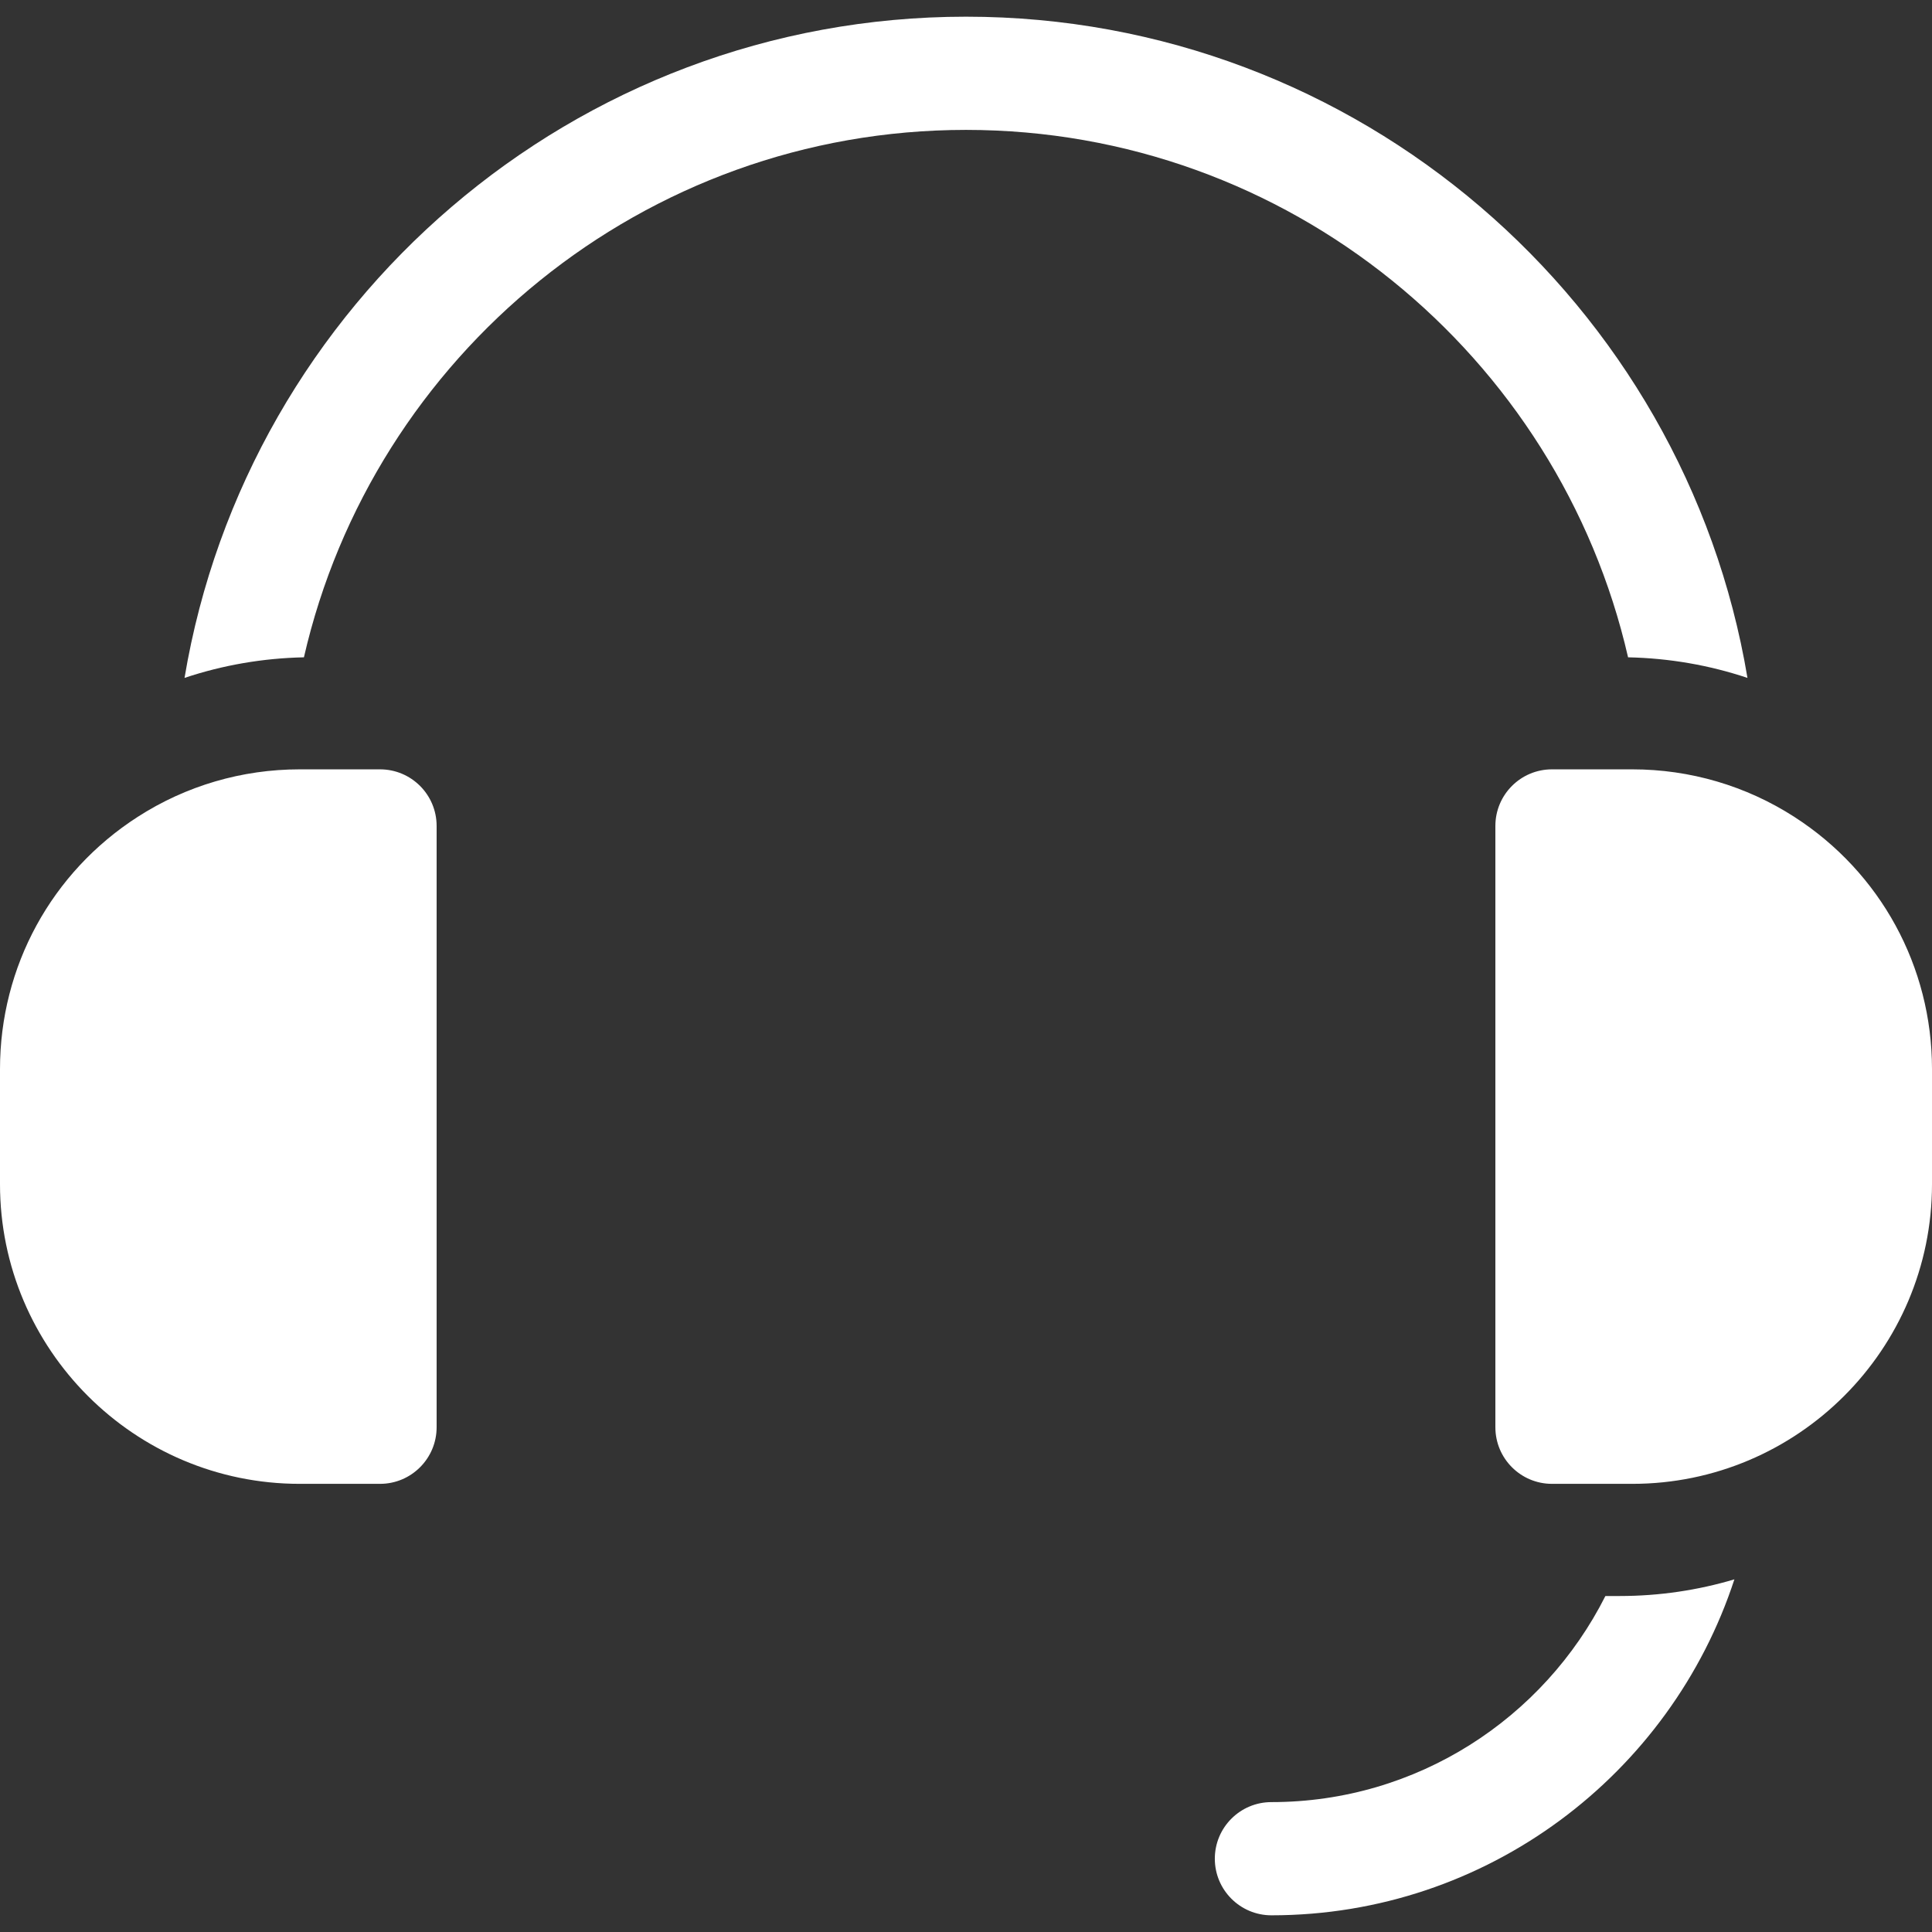<?xml version="1.0" encoding="UTF-8"?> <svg xmlns="http://www.w3.org/2000/svg" xmlns:xlink="http://www.w3.org/1999/xlink" xmlns:svgjs="http://svgjs.com/svgjs" width="512" height="512" x="0" y="0" viewBox="0 0 512 512" style="enable-background:new 0 0 512 512" xml:space="preserve"><rect x="0" y="0" width="512" height="512" fill="#333333" stroke="none"/> <g> <g xmlns="http://www.w3.org/2000/svg"> <g> <path d="M475.535,216.495c-12.803-8.25-27.656-12.611-42.955-12.611h-21.29c-8.284,0-15,6.716-15,15v159.35 c0,8.284,6.716,15,15,15h21.29c43.793,0,79.42-35.628,79.42-79.421v-30.51C512,256.17,498.366,231.194,475.535,216.495z" fill="#ffffff" data-original="#000000" style=""></path> </g> </g> <g xmlns="http://www.w3.org/2000/svg"> <g> <path d="M429.226,422.961h-3.779c-16.314,32.363-49.858,54.616-88.506,54.616c-8.284,0-15,6.716-15,15s6.716,15,15,15 c57.195,0,105.81-37.405,122.691-89.033C449.99,421.413,439.786,422.961,429.226,422.961z" fill="#ffffff" data-original="#000000" style=""></path> </g> </g> <g xmlns="http://www.w3.org/2000/svg"> <g> <path d="M256,4.423c-103.948,0-190.482,75.925-207.097,175.227c10.146-3.391,20.8-5.231,31.64-5.455 C98.862,94.245,170.574,34.423,256,34.423s157.138,59.822,175.456,139.773c10.84,0.224,21.493,2.064,31.64,5.455 C446.482,80.348,359.948,4.423,256,4.423z" fill="#ffffff" data-original="#000000" style=""></path> </g> </g> <g xmlns="http://www.w3.org/2000/svg"> <g> <path d="M100.71,203.884H79.42c-15.299,0-30.152,4.36-42.949,12.607C13.634,231.194,0,256.171,0,283.304v30.51 c0,43.792,35.628,79.42,79.42,79.42h21.29c8.284,0,15-6.716,15-15v-159.35C115.71,210.6,108.994,203.884,100.71,203.884z" fill="#ffffff" data-original="#000000" style=""></path> </g> </g> <g xmlns="http://www.w3.org/2000/svg"> </g> <g xmlns="http://www.w3.org/2000/svg"> </g> <g xmlns="http://www.w3.org/2000/svg"> </g> <g xmlns="http://www.w3.org/2000/svg"> </g> <g xmlns="http://www.w3.org/2000/svg"> </g> <g xmlns="http://www.w3.org/2000/svg"> </g> <g xmlns="http://www.w3.org/2000/svg"> </g> <g xmlns="http://www.w3.org/2000/svg"> </g> <g xmlns="http://www.w3.org/2000/svg"> </g> <g xmlns="http://www.w3.org/2000/svg"> </g> <g xmlns="http://www.w3.org/2000/svg"> </g> <g xmlns="http://www.w3.org/2000/svg"> </g> <g xmlns="http://www.w3.org/2000/svg"> </g> <g xmlns="http://www.w3.org/2000/svg"> </g> <g xmlns="http://www.w3.org/2000/svg"> </g> </g> </svg> 